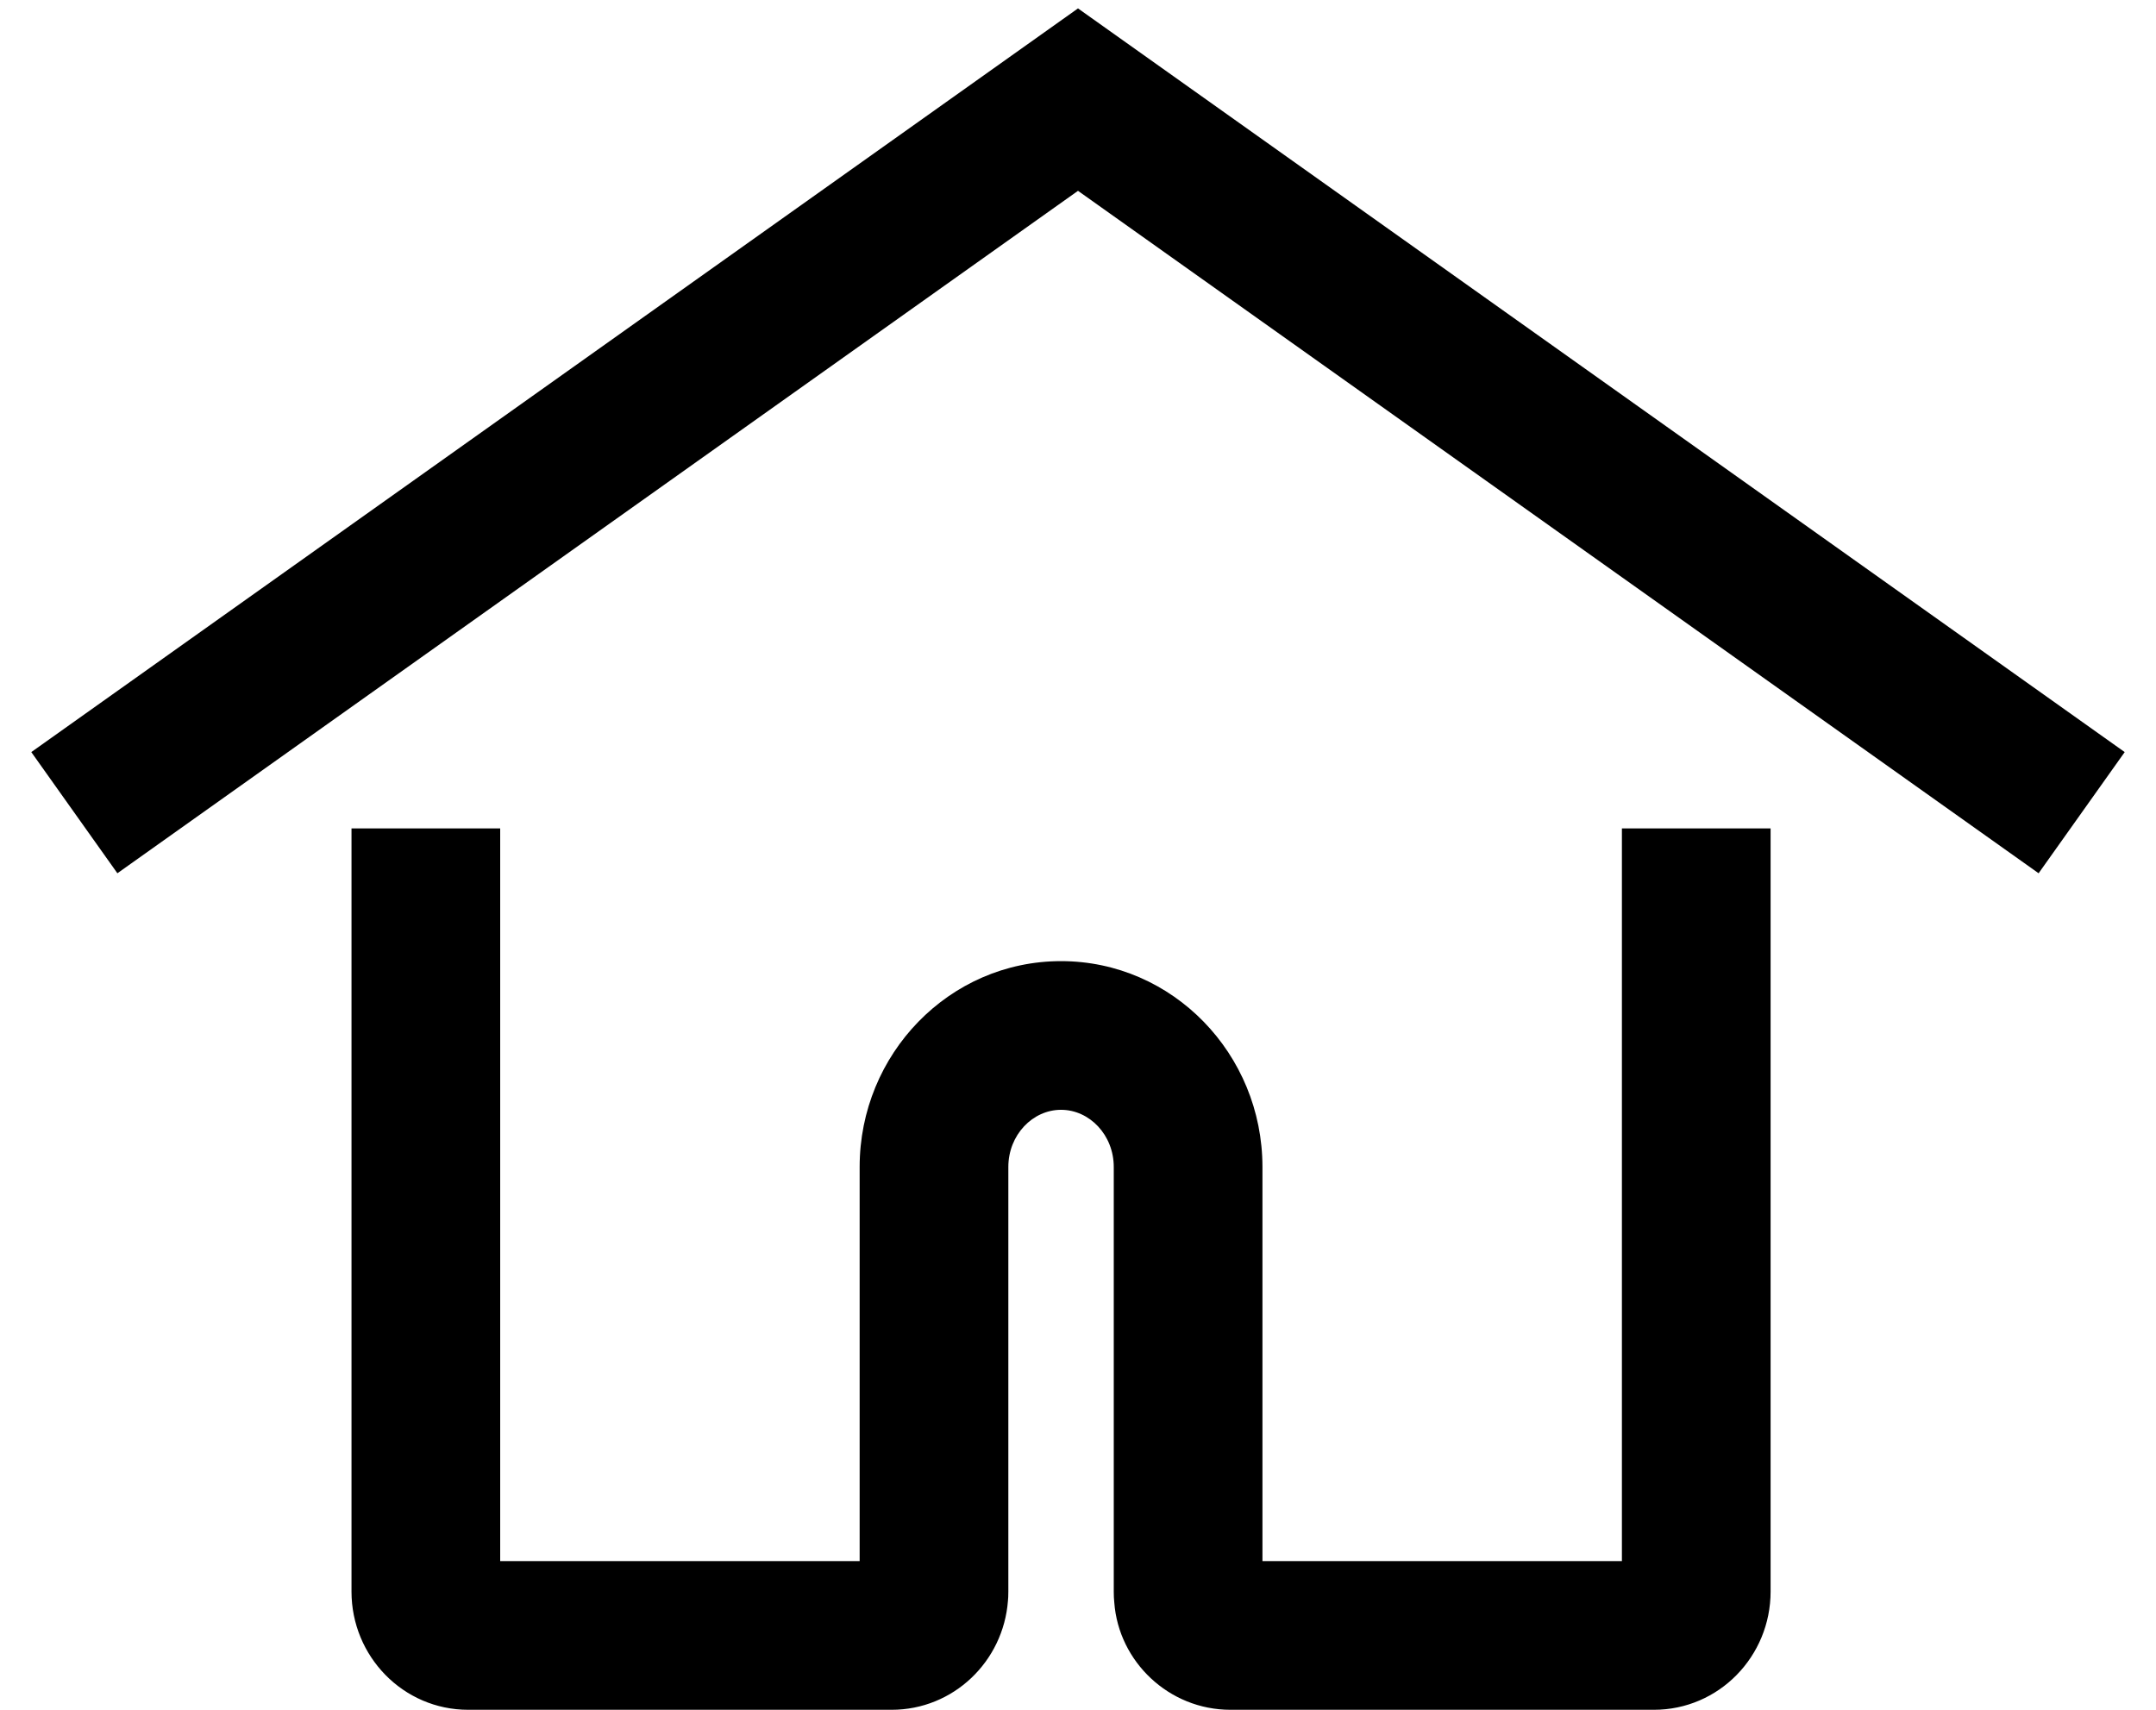 <?xml version="1.0" encoding="UTF-8"?>
<svg width="29px" height="23px" viewBox="0 0 29 23" version="1.1" xmlns="http://www.w3.org/2000/svg" xmlns:xlink="http://www.w3.org/1999/xlink">
    <!-- Generator: Sketch 46.2 (44496) - http://www.bohemiancoding.com/sketch -->
    <title>Combined Shape</title>
    <desc>Created with Sketch.</desc>
    <defs></defs>
    <g id="Symbols" stroke="none" stroke-width="1" fill="none" fill-rule="evenodd">
        <g id="Header-/white-V2" transform="translate(-171, -146)" fill-rule="nonzero" fill="#000000">
            <g id="Header-/white" transform="translate(0, 15)">
                <g id="Group-3" transform="translate(172, 0)">
                    <g id="Group-4" transform="translate(0, 132)">
                        <path d="M13.5,1.567 L26.421,10.747 L27.579,9.117 L13.5,-0.887 L-0.579,9.117 L0.579,10.747 L3.954,8.349 C7.666,5.711 7.879,5.561 13.076,1.868 L13.5,1.567 Z M15.981,20 L15.981,14.698 C15.981,13.178 14.774,11.929 13.272,11.929 C11.769,11.929 10.563,13.178 10.563,14.698 L10.563,20 L5.728,20 L5.728,10.144 L3.728,10.144 L3.728,20.41 C3.728,21.281 4.423,22 5.298,22 L10.993,22 C11.823,22 12.497,21.351 12.558,20.531 C12.562,20.486 12.562,20.486 12.563,20.41 L12.563,14.698 C12.563,14.267 12.89,13.929 13.272,13.929 C13.654,13.929 13.981,14.267 13.981,14.698 L13.981,20.41 C13.982,20.486 13.982,20.486 13.988,20.556 C14.046,21.35 14.72,22 15.551,22 L21.246,22 C22.121,22 22.816,21.281 22.816,20.41 L22.816,10.144 L20.816,10.144 L20.816,20 L15.981,20 Z" id="Combined-Shape"></path>
                    </g>
                </g>
            </g>
        </g>
    </g>
</svg>